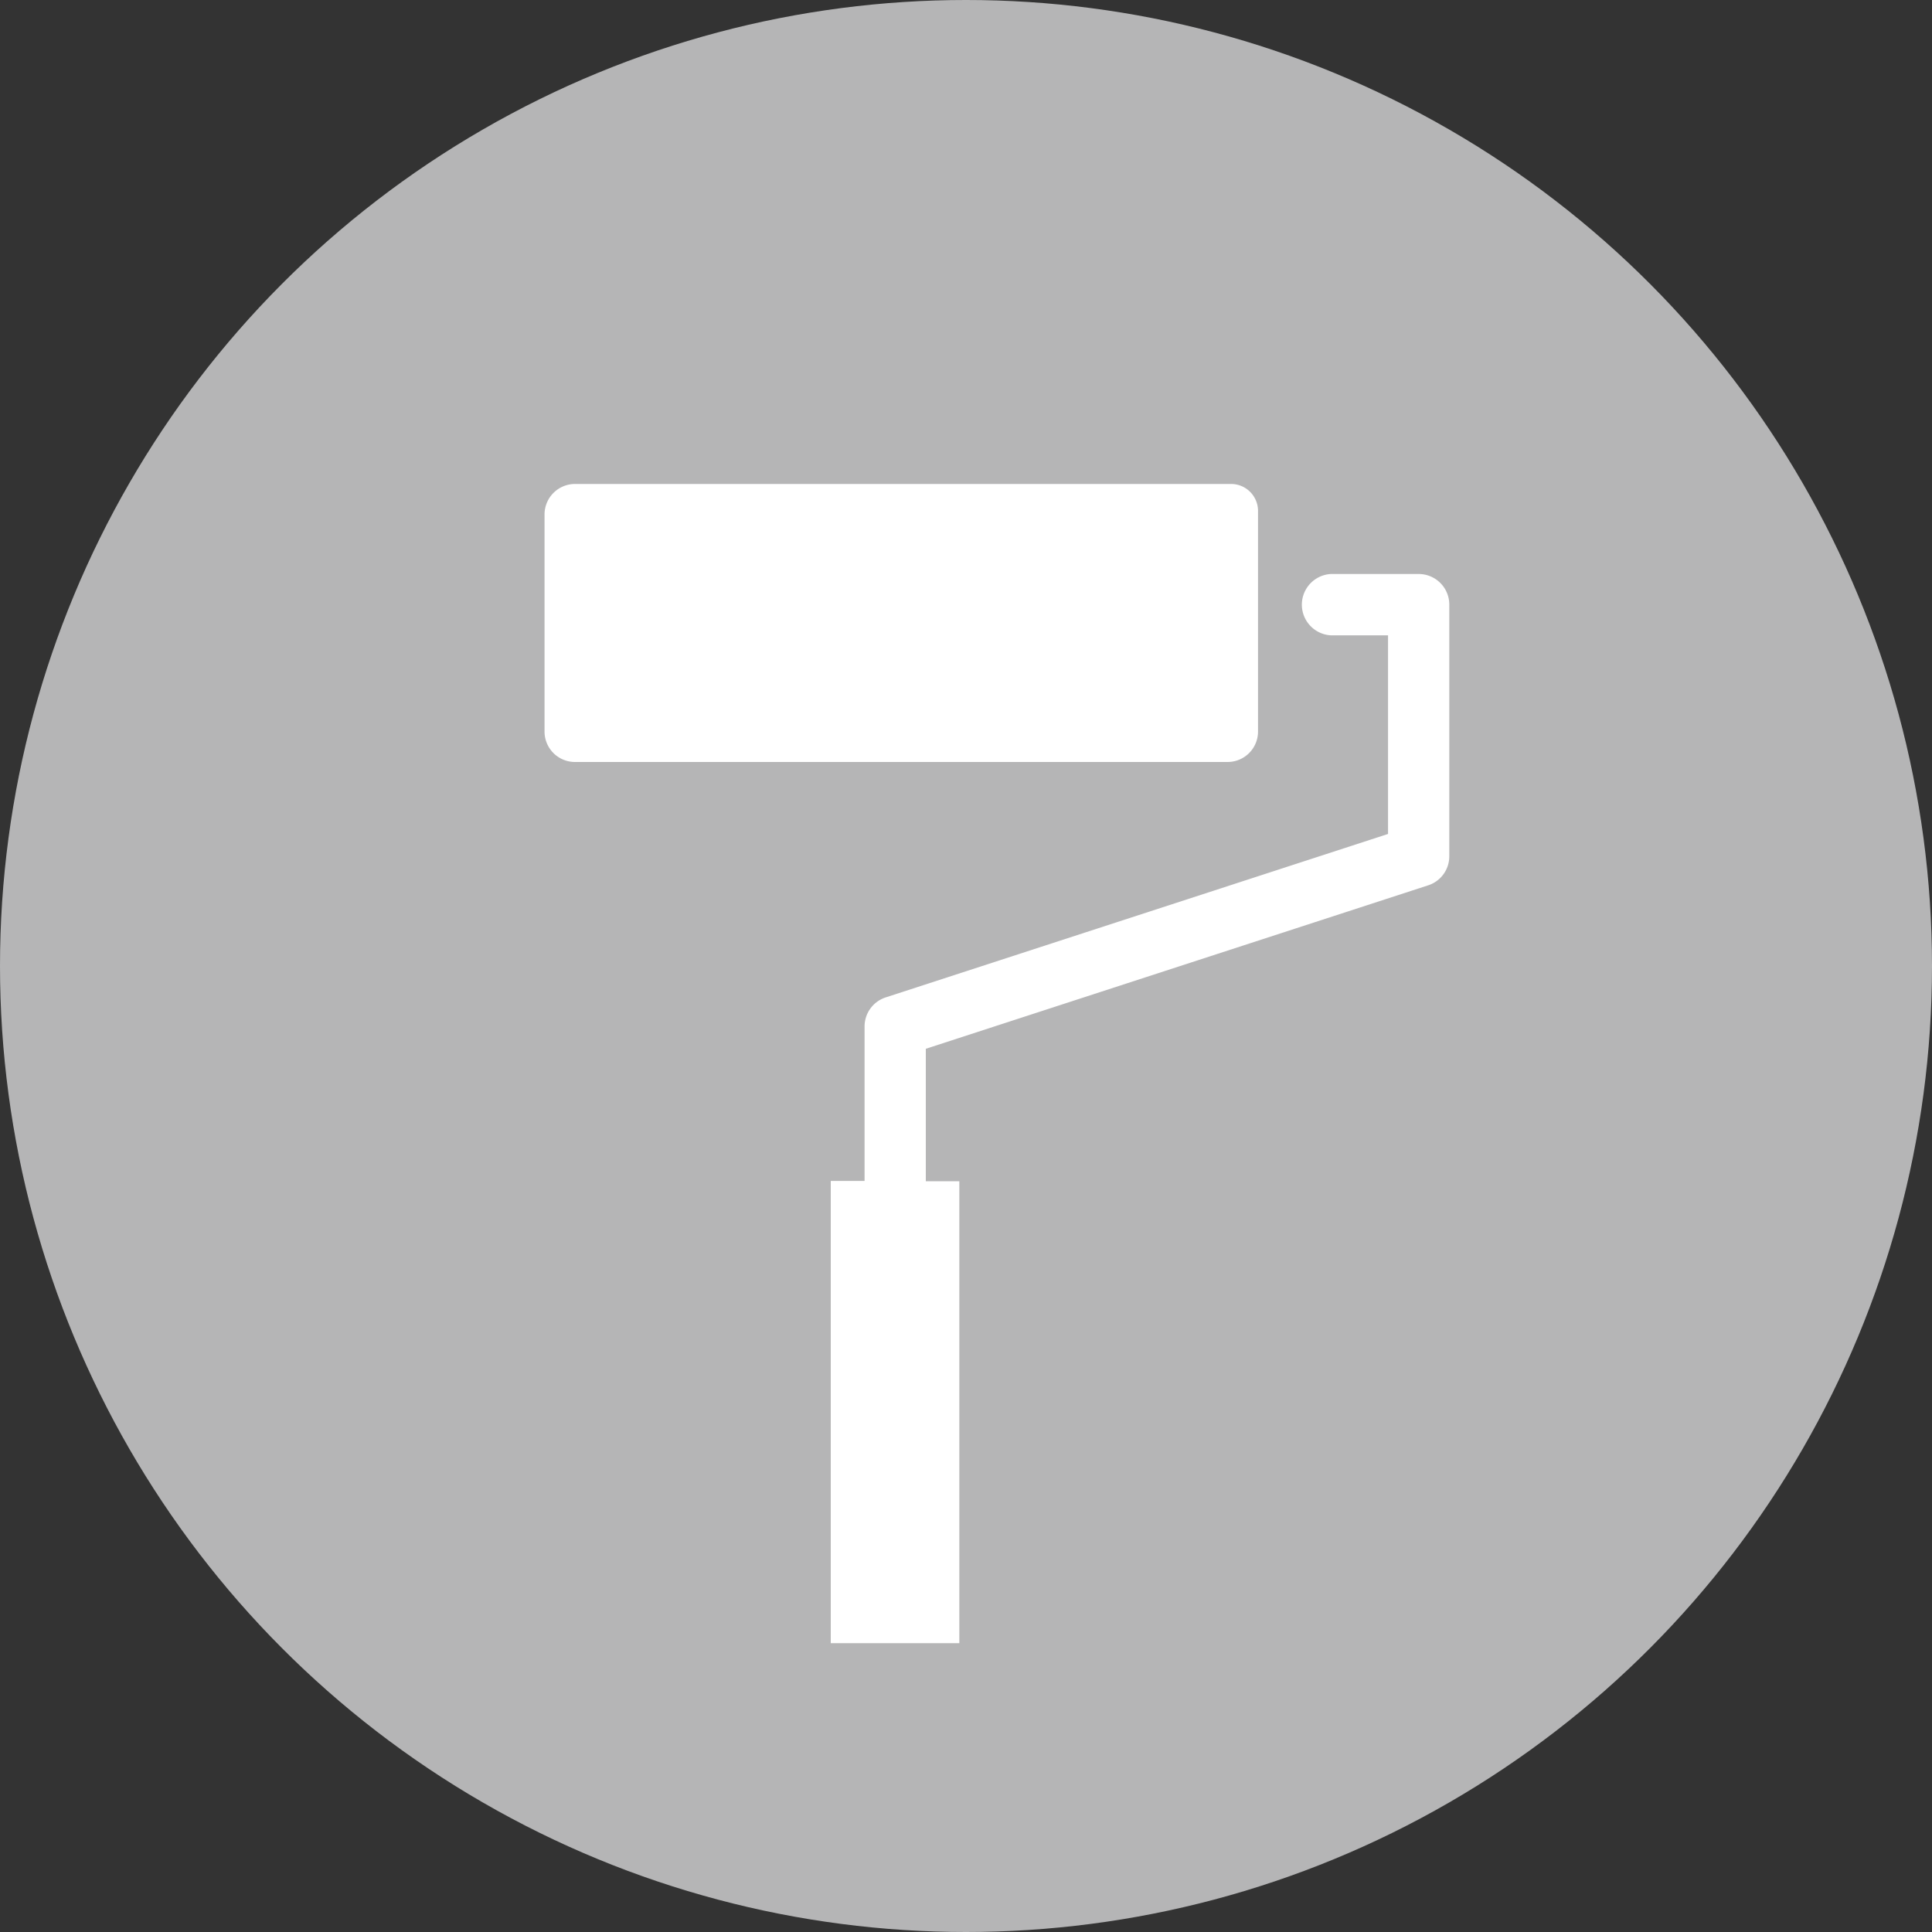 <svg id="レイヤー_1" data-name="レイヤー 1" xmlns="http://www.w3.org/2000/svg" viewBox="0 0 200 200"><rect x="0" y="0" width="200" height="200" fill="#333333" stroke="none"/><defs><style>.cls-2{fill:#fff}</style></defs><circle cx="100" cy="100" r="100" fill="#b5b5b6"/><path class="cls-2" d="M130.23 75.73V52.89a2.79 2.79 0 00-2.79-2.79H59.52a3.16 3.16 0 00-3.15 3.16v22.47a3.15 3.15 0 003.15 3.15h67.55a3.15 3.15 0 003.16-3.15z"/><path class="cls-2" d="M146.86 59.42h-9.09a3.18 3.18 0 000 6.35h5.92v20.56l-52 16.92a3.16 3.16 0 00-2.19 3v16H86v47.85h13.31v-47.82h-3.47v-13.71l52-16.92a3.16 3.16 0 002.19-3v-26a3.17 3.17 0 00-3.17-3.23z"/></svg>